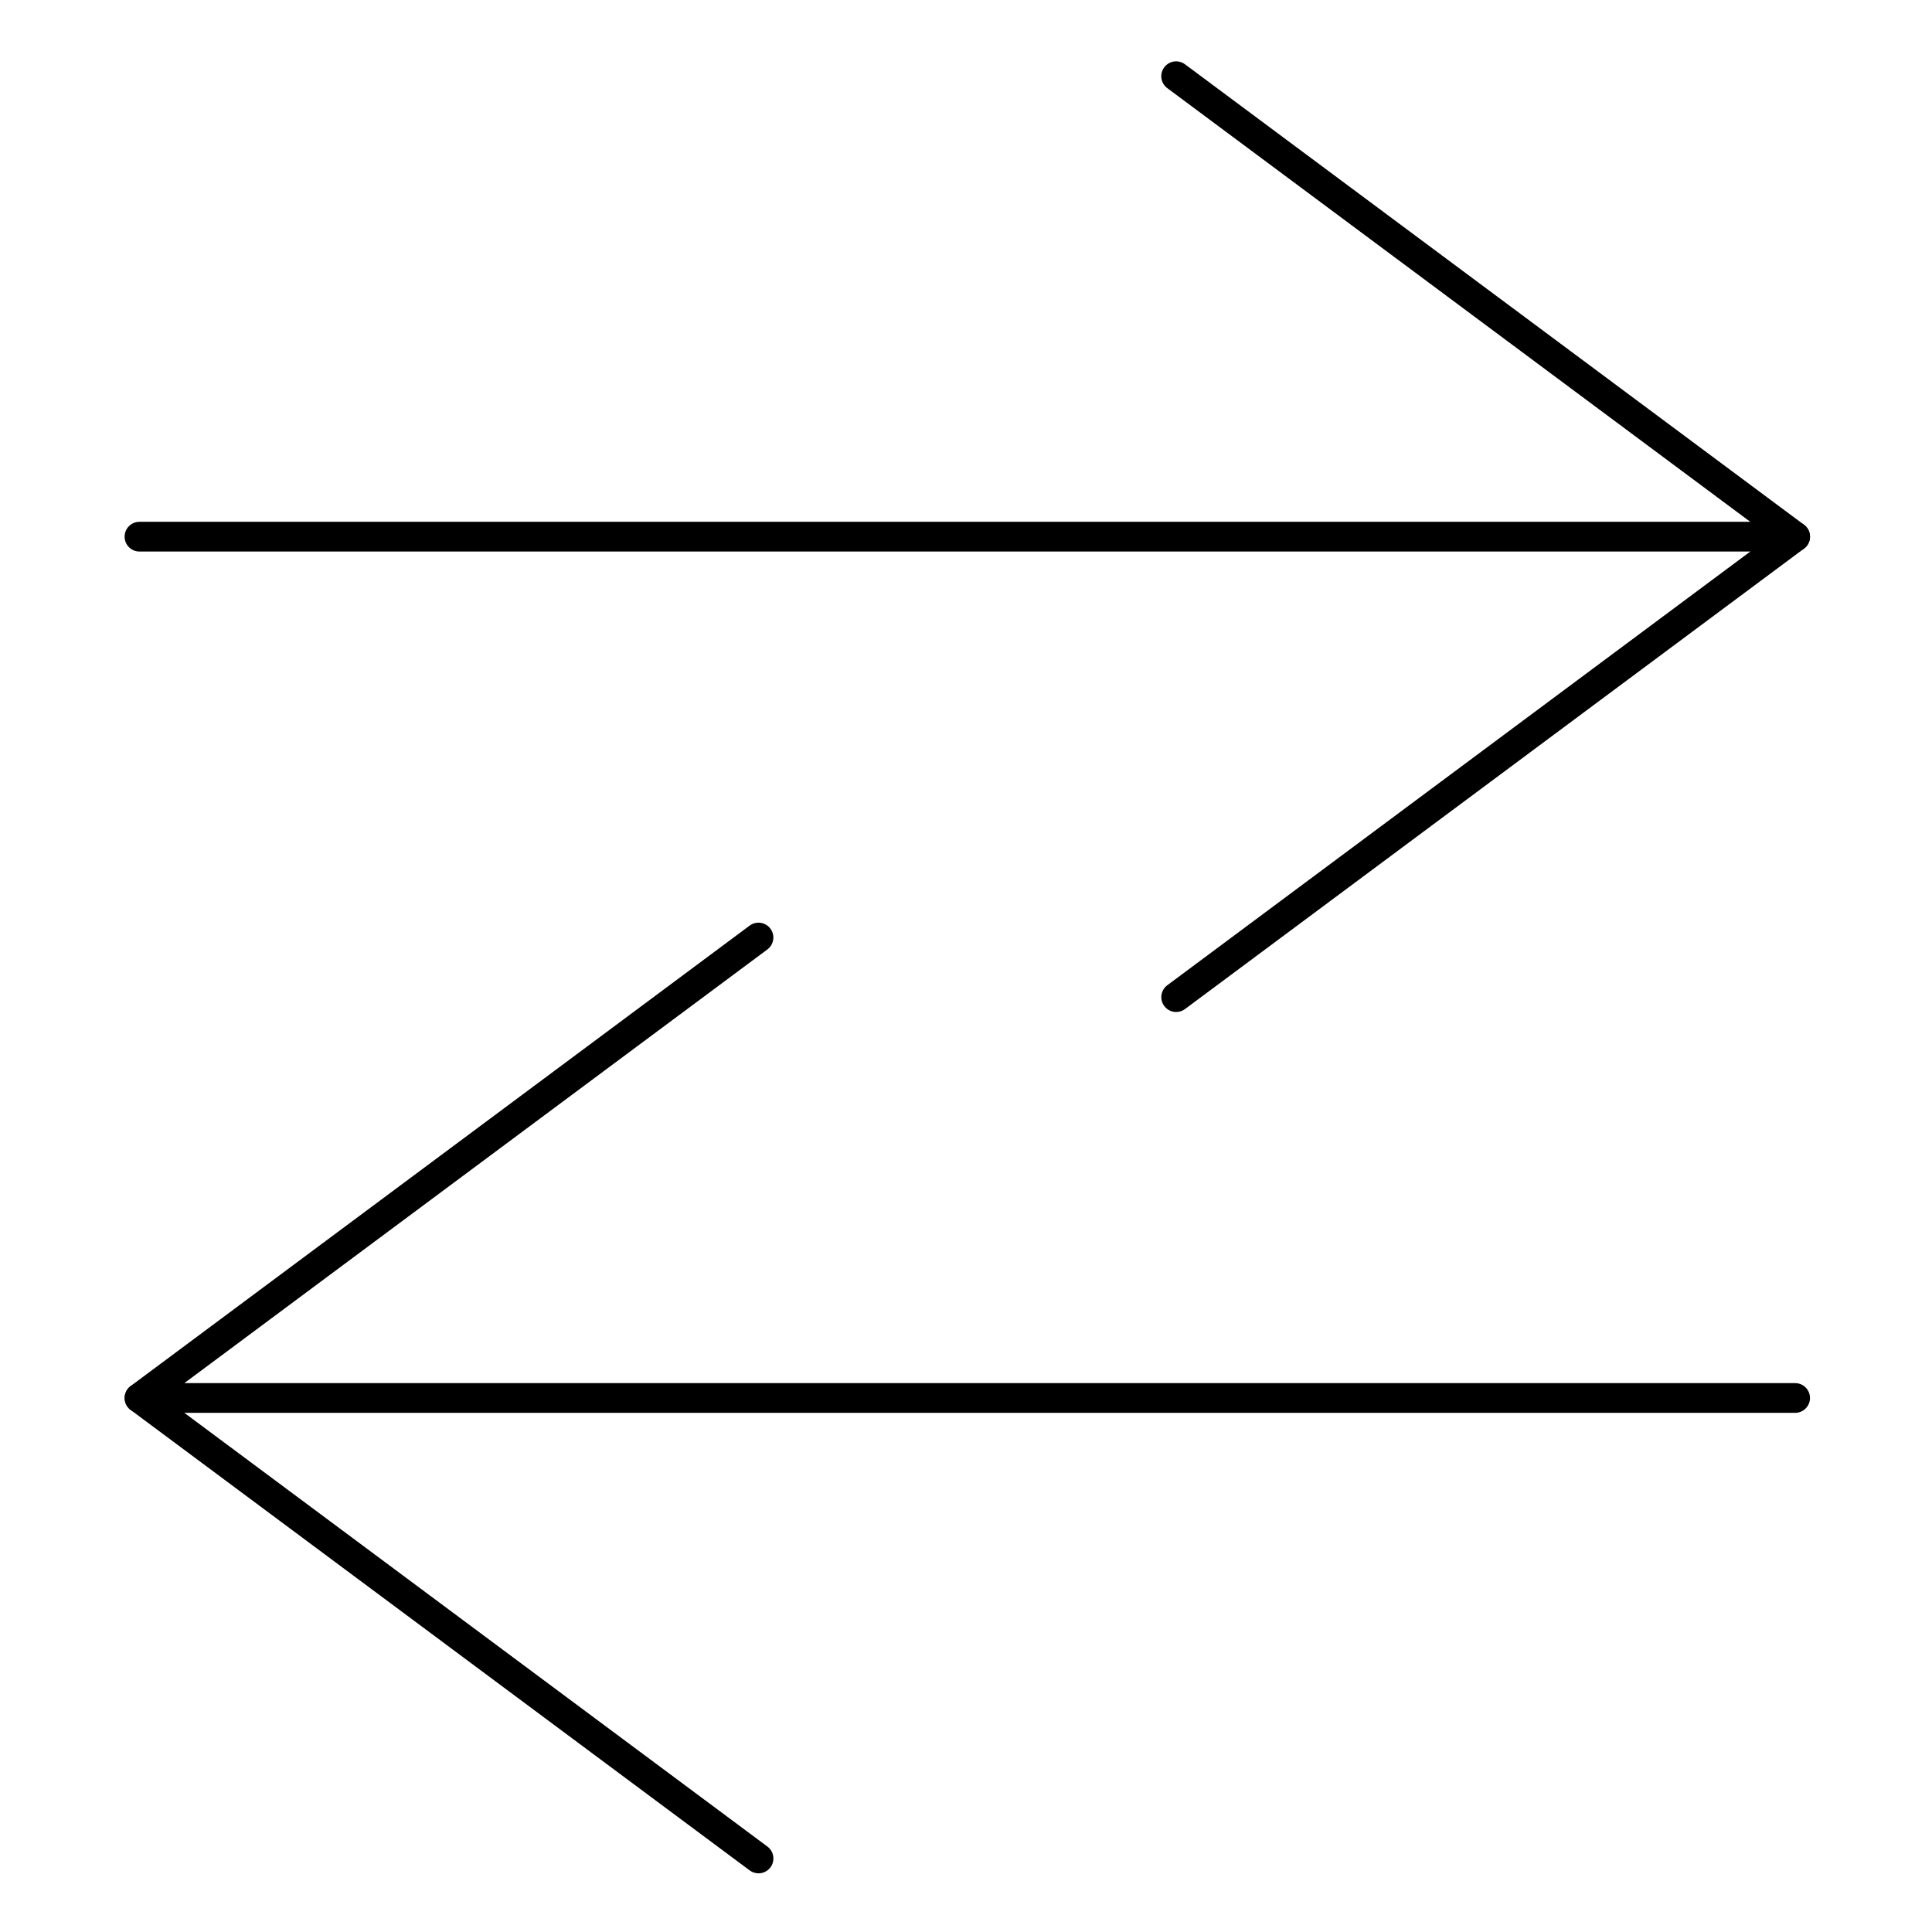 <?xml version="1.0" encoding="UTF-8"?>
<!-- Uploaded to: SVG Repo, www.svgrepo.com, Generator: SVG Repo Mixer Tools -->
<svg fill="#000000" width="800px" height="800px" version="1.1" viewBox="144 144 512 512" xmlns="http://www.w3.org/2000/svg">
 <g>
  <path d="m619.73 290.16h-438.77c-2.172 0-3.938-1.762-3.938-3.938 0-2.172 1.762-3.938 3.938-3.938h426.88l-154.5-114.93c-1.746-1.297-2.106-3.762-0.809-5.508s3.762-2.106 5.508-0.809l164.05 122.03c1.363 1.012 1.922 2.785 1.387 4.394-0.539 1.613-2.043 2.699-3.742 2.699z"/>
  <path d="m455.7 412.19c-1.203 0-2.387-0.551-3.16-1.586-1.297-1.746-0.938-4.211 0.809-5.508l164.04-122.03c1.746-1.297 4.211-0.934 5.508 0.809s0.938 4.211-0.809 5.508l-164.05 122.03c-0.703 0.523-1.527 0.777-2.344 0.777z"/>
  <path d="m619.73 518.42h-438.77c-1.699 0-3.203-1.086-3.734-2.699-0.535-1.609 0.027-3.383 1.387-4.394l164.05-122.03c1.742-1.297 4.211-0.934 5.508 0.809s0.934 4.211-0.809 5.508l-154.51 114.93h426.88c2.172 0 3.938 1.762 3.938 3.938 0 2.172-1.762 3.938-3.938 3.938z"/>
  <path d="m345.02 640.45c-0.816 0-1.641-0.254-2.348-0.777l-164.05-122.03c-1.742-1.297-2.106-3.762-0.809-5.508 1.297-1.746 3.766-2.106 5.508-0.809l164.05 122.03c1.742 1.297 2.106 3.762 0.809 5.508-0.773 1.035-1.957 1.586-3.16 1.586z"/>
 </g>
</svg>